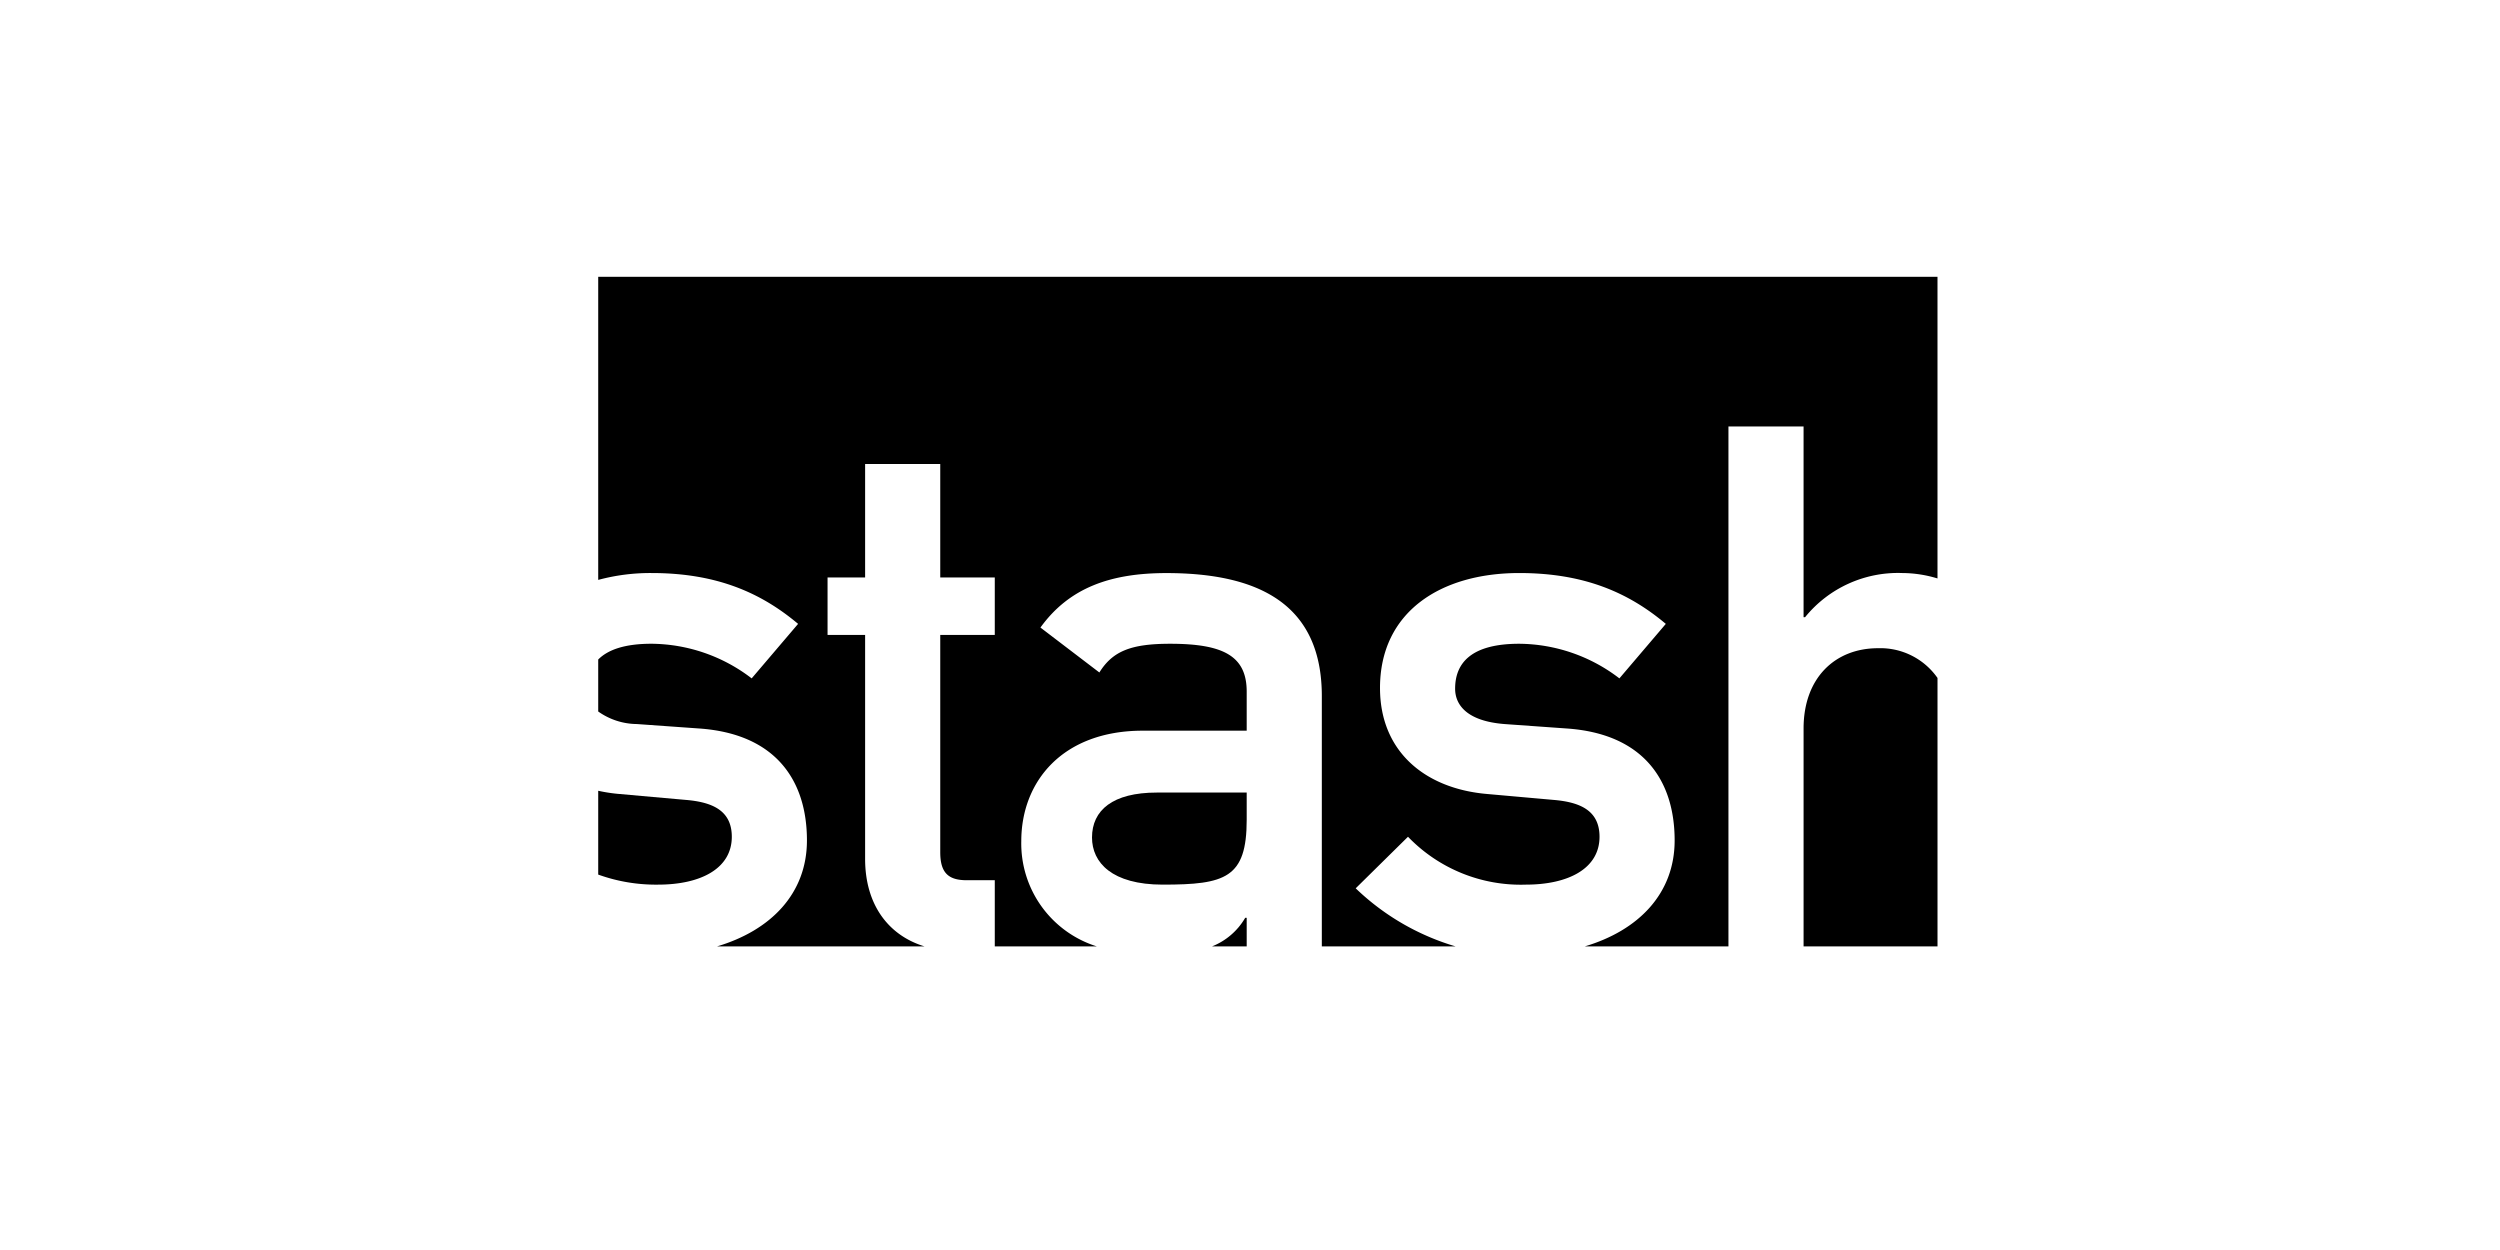 <svg id="logos" xmlns="http://www.w3.org/2000/svg" viewBox="0 0 280 140"><title>stash</title><rect width="280" height="140" fill="none"/><path d="M210.334,72.6c-4.785,0-8.333,3.3-8.333,8.992V106h15V75.932A7.815,7.815,0,0,0,210.334,72.6Z"/><path d="M139.63,91.819V88.767H129.565c-4.95,0-7.26,1.98-7.26,5.033,0,2.8,2.227,5.279,7.919,5.279C137.238,99.079,139.63,98.337,139.63,91.819Z"/><path d="M72.968,64.18c7.343,0,12.293,2.229,16.419,5.694l-5.2,6.105A18.632,18.632,0,0,0,72.968,72.1c-3,0-4.885.671-5.968,1.767v5.82a7.583,7.583,0,0,0,4.318,1.406l6.931.494c8.663.578,12.128,5.859,12.128,12.541,0,5.979-4.076,10.091-10.075,11.871h23.252c-3.993-1.212-6.661-4.609-6.661-9.808V71.111H92.686V64.676h4.207V51.97h8.415V64.676h6.107v6.435h-6.107V95.449c0,2.31.909,3.136,2.971,3.136h3.136V106h11.44a12.079,12.079,0,0,1-8.471-11.787c0-6.685,4.621-12.377,13.613-12.377H139.63V77.464c0-3.96-2.557-5.363-8.58-5.363-4.373,0-6.435.826-7.921,3.217l-6.6-5.033c3.217-4.454,7.837-6.1,14.107-6.1,10.313,0,17.408,3.466,17.408,13.778V106h14.994a27.3,27.3,0,0,1-11.2-6.508l5.858-5.776a17.523,17.523,0,0,0,13.2,5.363c4.786,0,8.251-1.814,8.251-5.363,0-2.969-2.227-3.877-5.115-4.124l-7.426-.661c-6.929-.577-12.045-4.7-12.045-11.88,0-8.5,6.765-12.871,15.593-12.871,7.343,0,12.293,2.229,16.418,5.694l-5.2,6.105a18.627,18.627,0,0,0-11.22-3.878c-5.362,0-7.178,2.146-7.178,5.033,0,1.814,1.32,3.63,5.527,3.96l6.931.494c8.663.578,12.128,5.859,12.128,12.541,0,5.979-4.076,10.091-10.074,11.871h16.1V47.763H202V69.13h.166a13.405,13.405,0,0,1,10.89-4.95,13.656,13.656,0,0,1,3.943.606V31H67V64.949A22.342,22.342,0,0,1,72.968,64.18Z"/><path d="M139.63,102.792h-.165A7.489,7.489,0,0,1,135.738,106h3.892Z"/><path d="M81.962,93.716c0-2.969-2.229-3.877-5.116-4.124l-7.425-.661A18.077,18.077,0,0,1,67,88.566v9.387a19.025,19.025,0,0,0,6.712,1.126C78.5,99.079,81.962,97.265,81.962,93.716Z"/></svg>